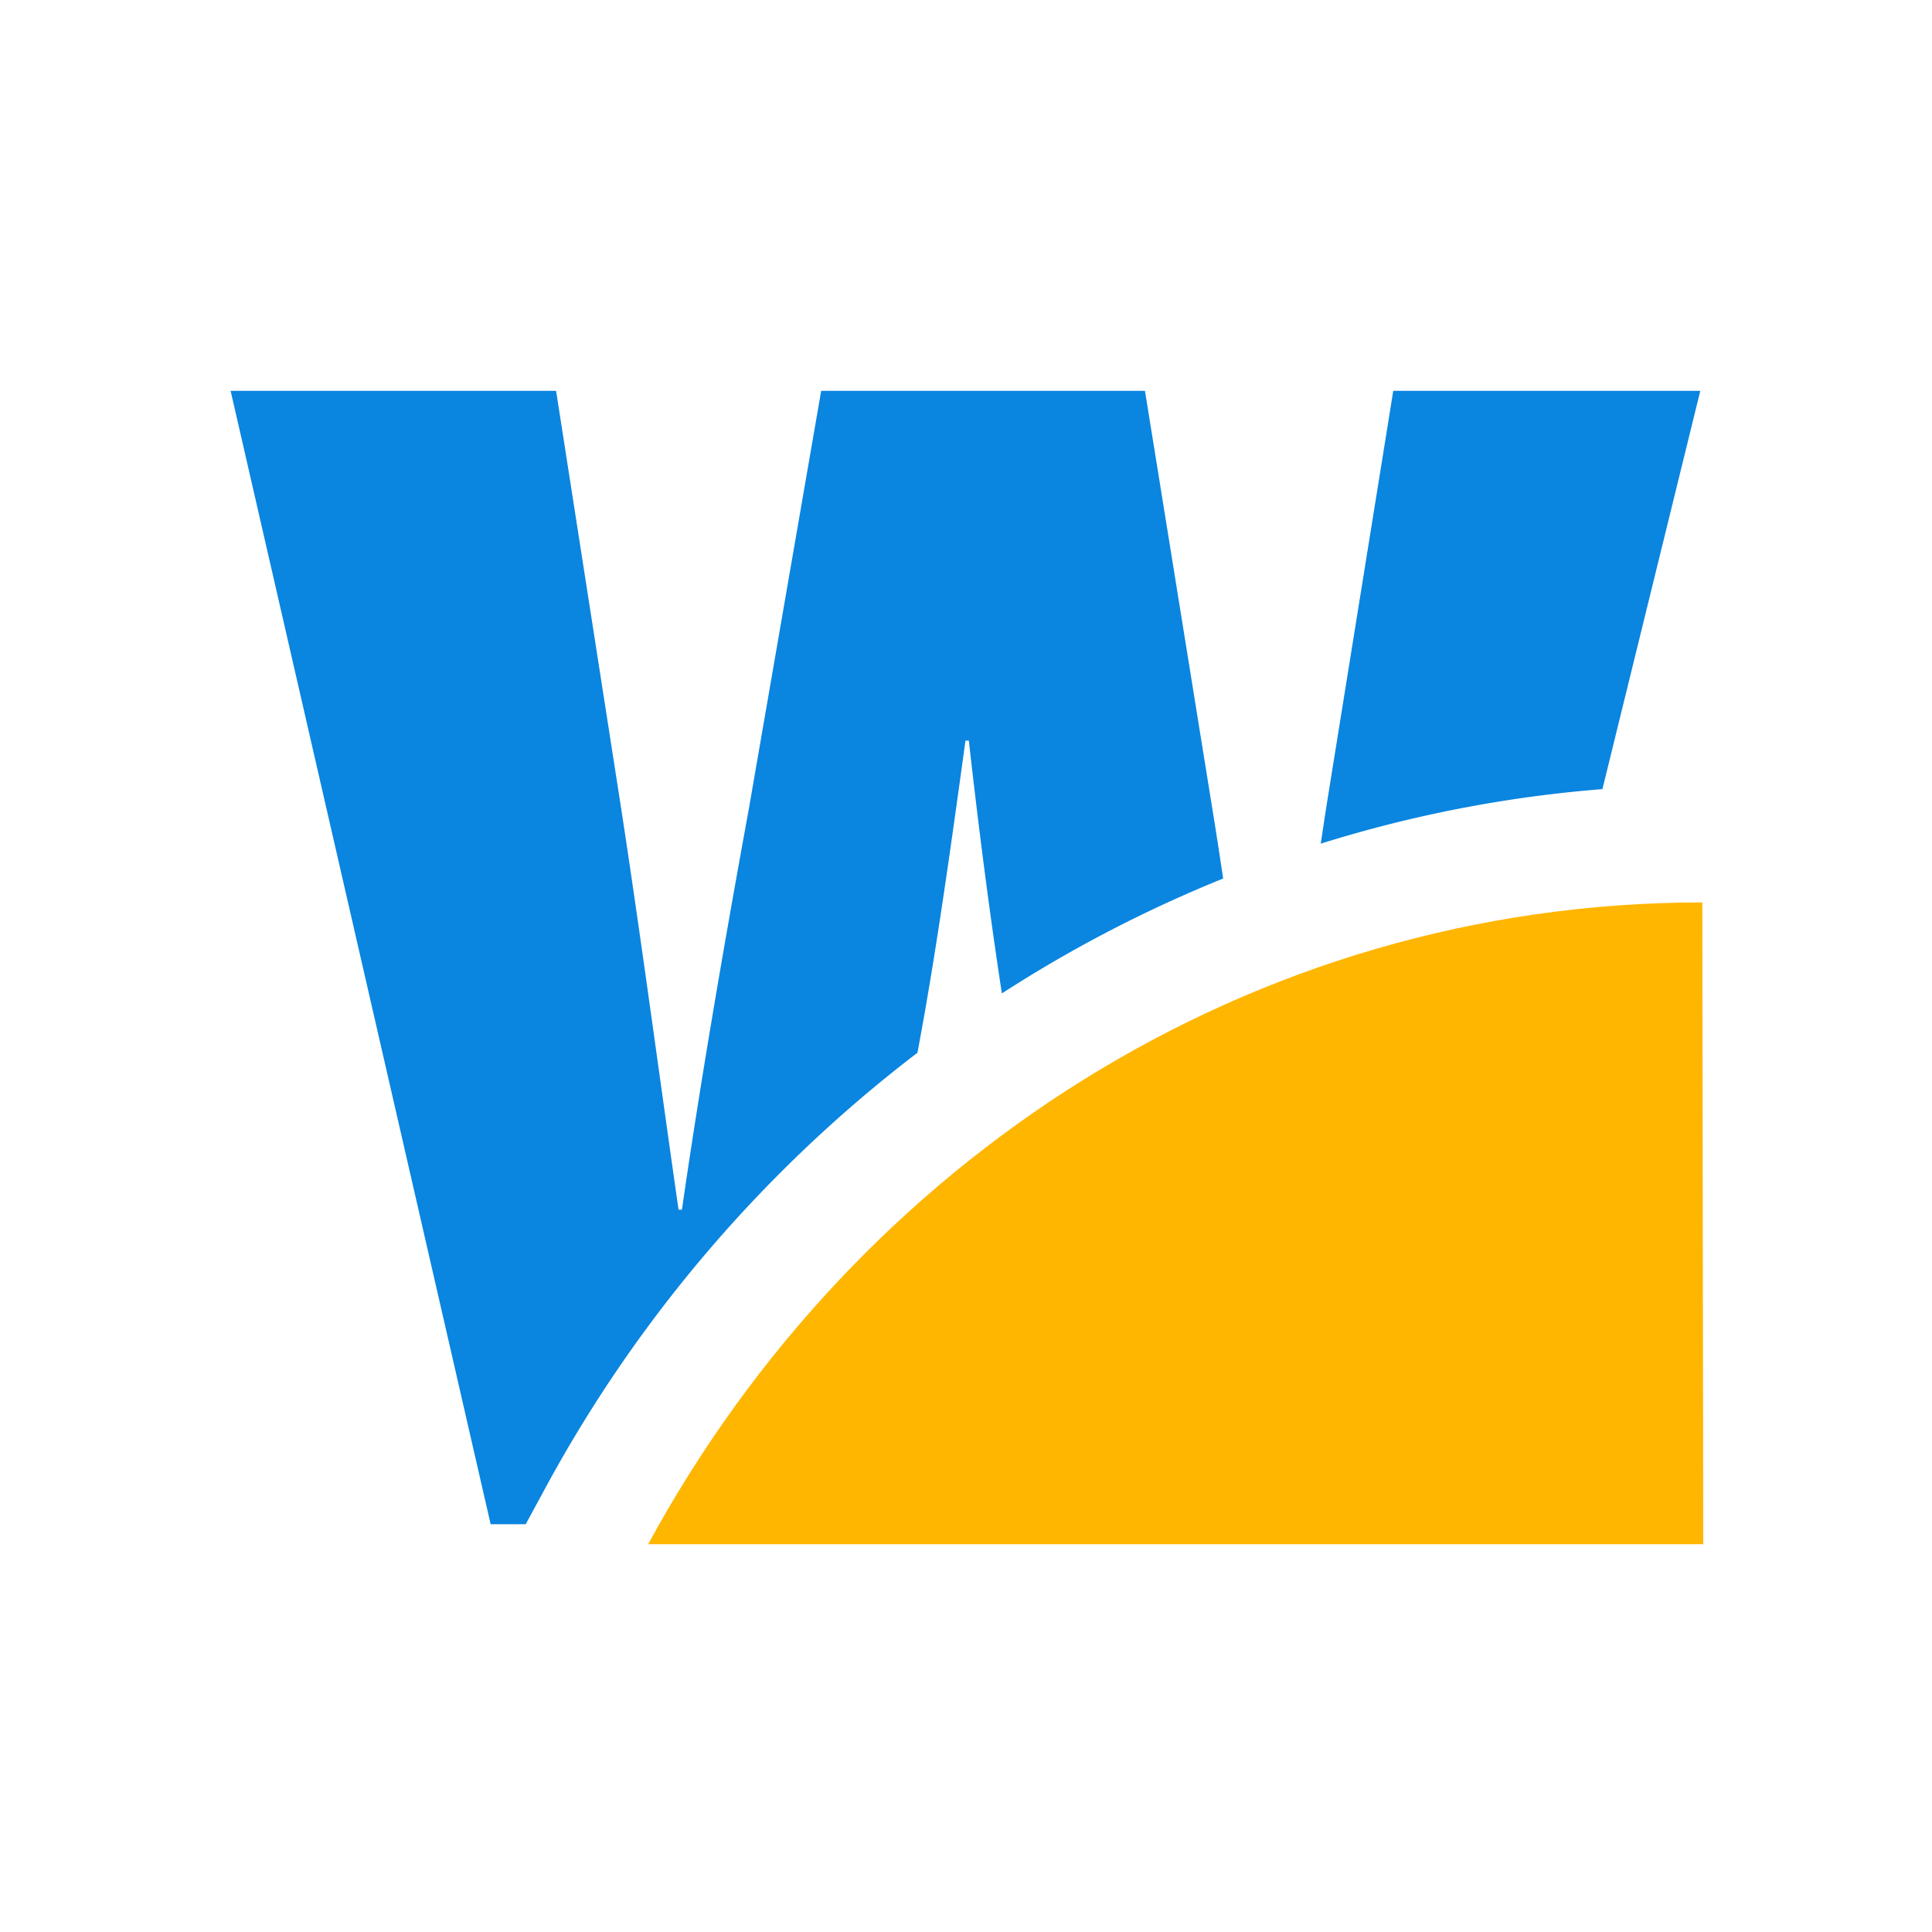 <svg xmlns="http://www.w3.org/2000/svg" xmlns:xlink="http://www.w3.org/1999/xlink" width="200" height="200" viewBox="0 0 200 200">
  <rect x="0" y="0" width="200" height="200" fill="#333333" stroke="none"/>
  <defs>
    <clipPath id="clip-path">
      <path id="Clip_2" data-name="Clip 2" d="M0,0H39.291V46.877H0Z" fill="none"/>
    </clipPath>
    <clipPath id="clip-path-2">
      <path id="Clip_7" data-name="Clip 7" d="M0,0H109.225V66.439H0Z" fill="none"/>
    </clipPath>
    <clipPath id="clip-app-icon">
      <rect width="200" height="200"/>
    </clipPath>
  </defs>
  <g id="app-icon" clip-path="url(#clip-app-icon)">
    <rect width="200" height="200" fill="#fff"/>
    <g id="Icon_Light" data-name="Icon Light" transform="translate(24 23.82)">
      <g id="Logo-KenoraOnline">
        <g id="Group_9" data-name="Group 9" transform="translate(-0.127 16.639)">
          <g id="Group_3" data-name="Group 3" transform="translate(112.85)">
            <path id="Clip_2-2" data-name="Clip 2" d="M0,0H39.291V46.877H0Z" fill="none"/>
            <g id="Group_3-2" data-name="Group 3" clip-path="url(#clip-path)">
              <path id="Fill_1" data-name="Fill 1" d="M29.159,41.231,39.291,0H7.507L.561,43.17Q.28,45.022,0,46.877a132.278,132.278,0,0,1,29.159-5.646" transform="translate(0 0)" fill="#0a85e0"/>
            </g>
          </g>
          <path id="Fill_4" data-name="Fill 4" d="M30.549,117.325l2.026-3.732A141.318,141.318,0,0,1,71.1,68.52c1.8-9.553,3.245-19.724,4.973-32.314h.347c1.118,9.965,2.237,18.412,3.419,26.175a135.953,135.953,0,0,1,22.909-11.895c-.258-1.723-.523-3.462-.8-5.228L94.654,0H61.135L53.666,43.17c-2.606,14.274-5.036,28.373-6.947,41.6h-.346c-1.737-12.012-3.822-27.678-5.9-41.257L33.693,0H0L26.919,117.325Z" transform="translate(0 0)" fill="#0a85e0"/>
          <g id="Group_8" data-name="Group 8" transform="translate(43.223 52.959)">
            <path id="Clip_7-2" data-name="Clip 7" d="M0,0H109.225V66.439H0Z" fill="none"/>
            <g id="Group_8-2" data-name="Group 8" clip-path="url(#clip-path-2)">
              <path id="Fill_6" data-name="Fill 6" d="M109.13,0C62.314,0,21.525,26.781,0,66.44H109.225Z" fill="#ffb600"/>
            </g>
          </g>
        </g>
      </g>
    </g>
  </g>
</svg>
